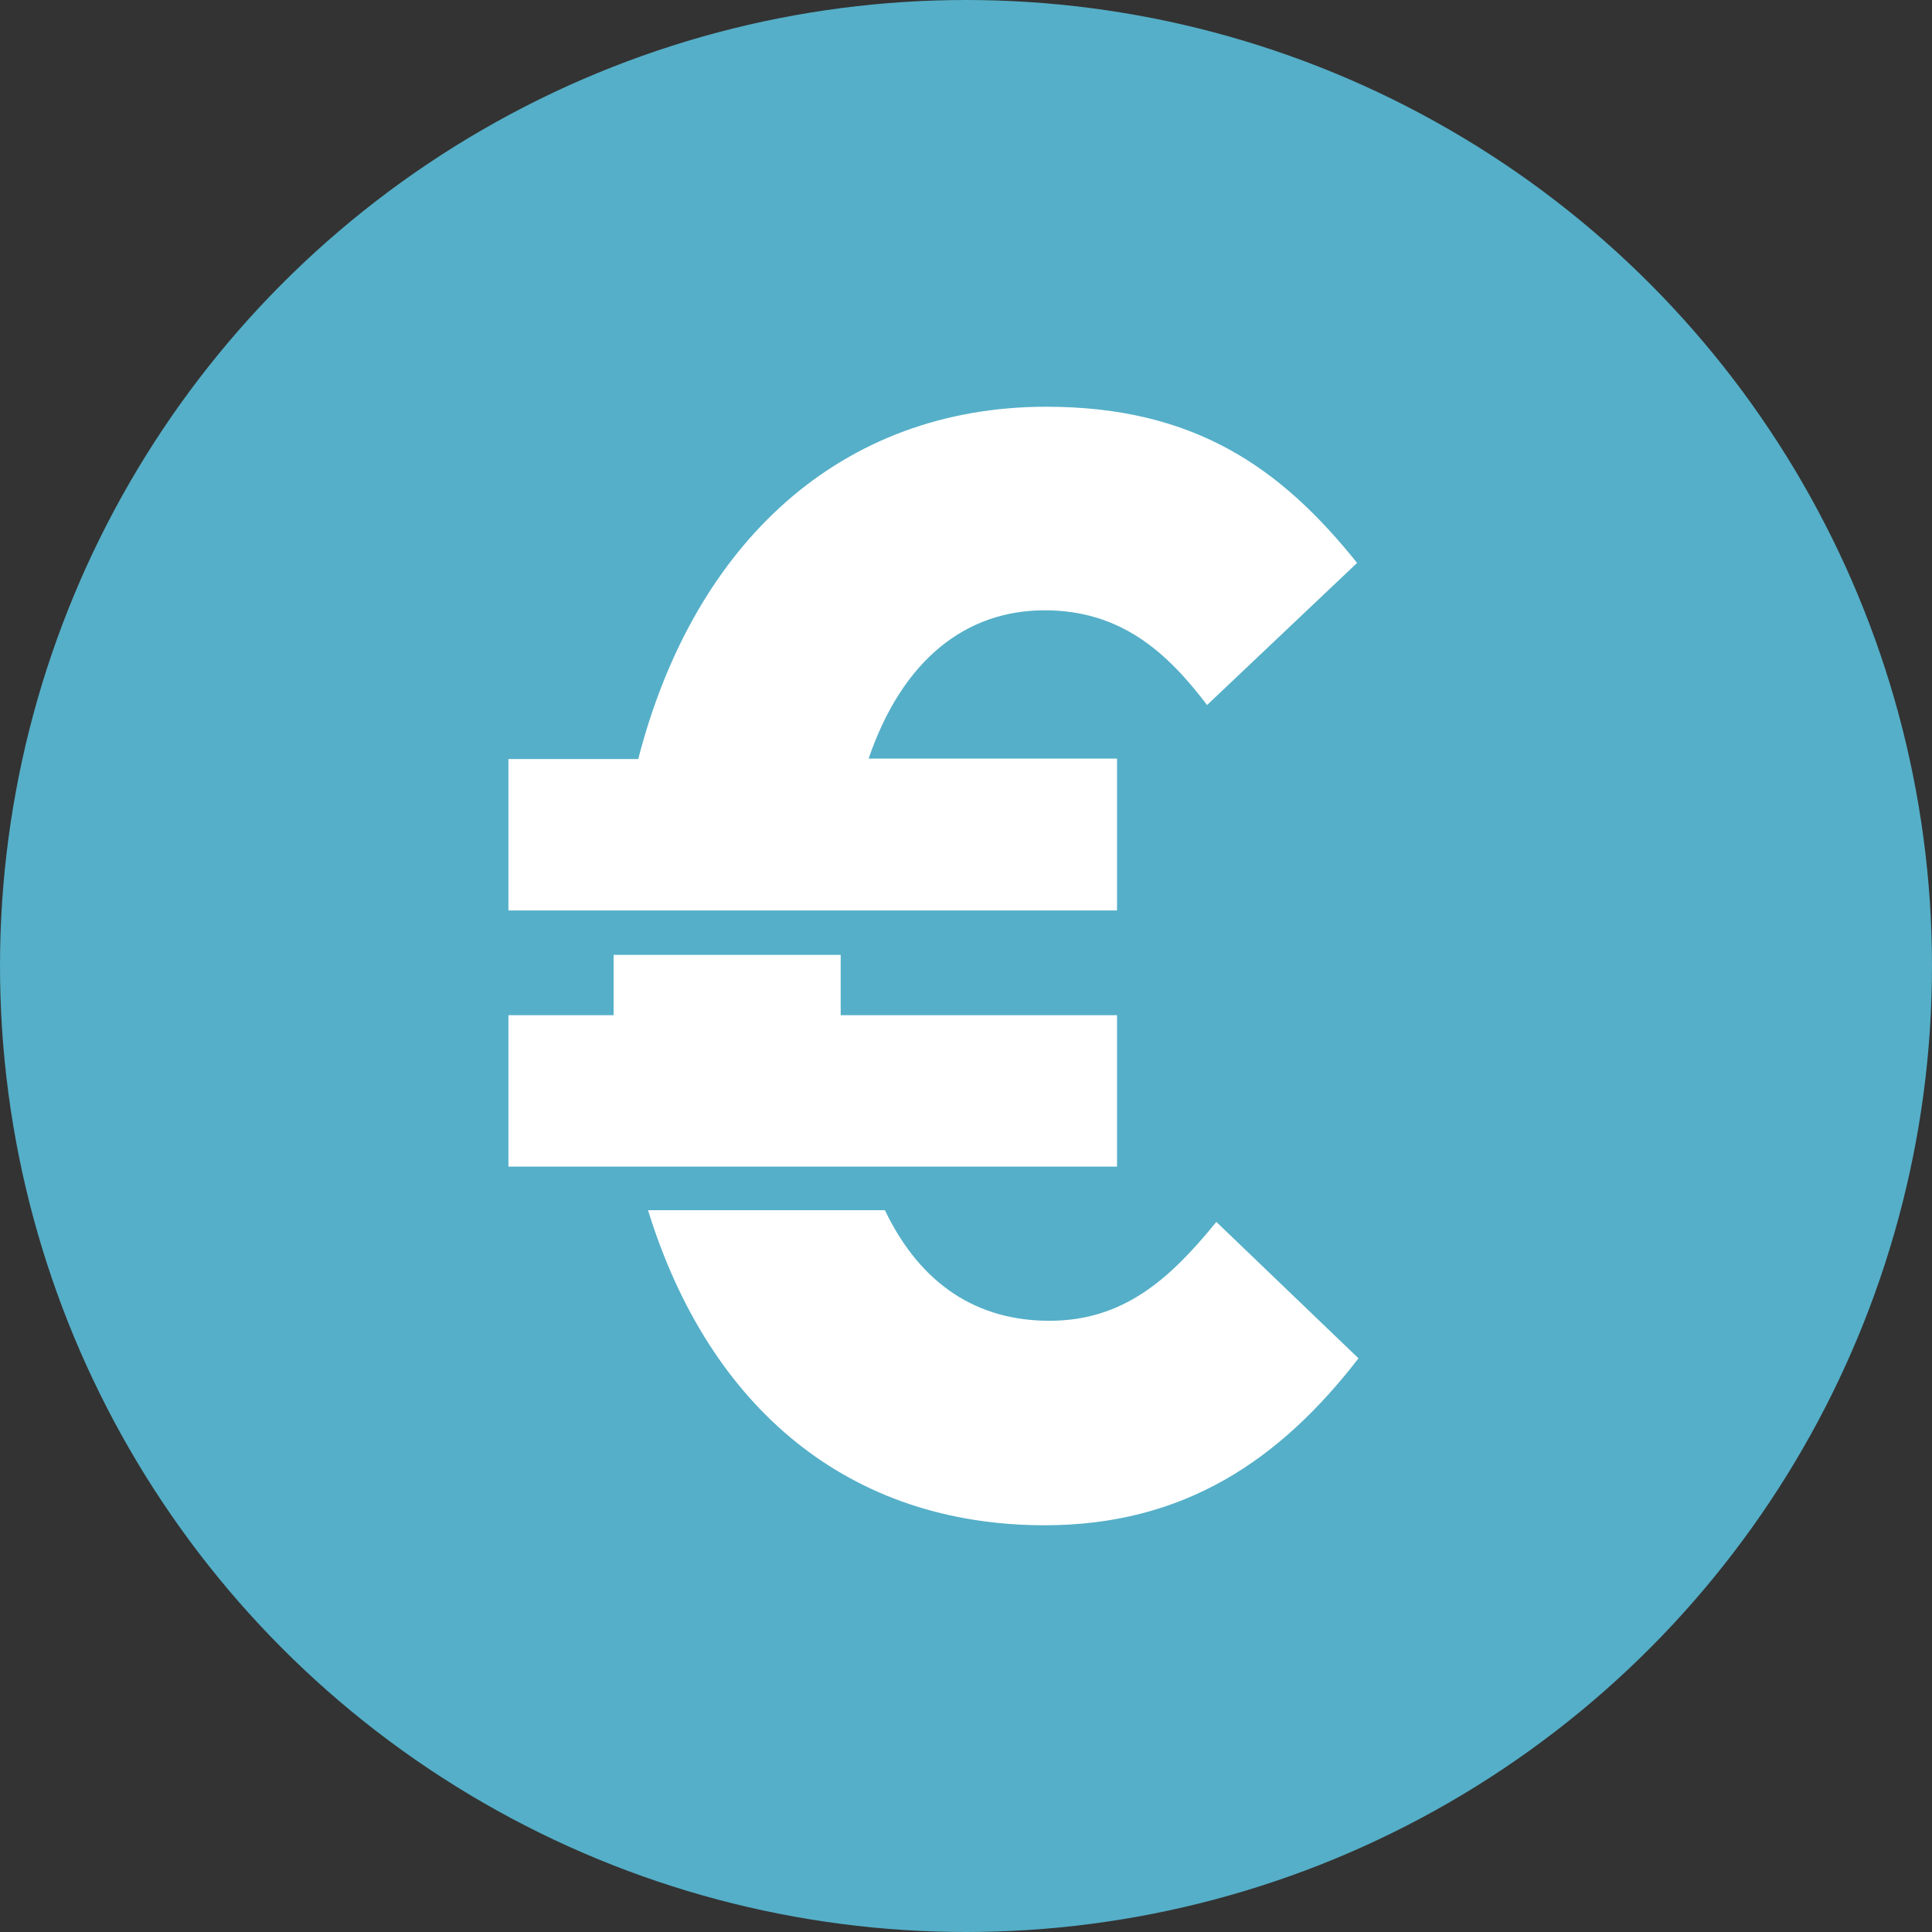 <svg width="57" height="57" viewBox="0 0 57 57" fill="none" xmlns="http://www.w3.org/2000/svg">
<rect x="0" y="0" width="57" height="57" fill="#333333" stroke="none"/>
<circle cx="28.5" cy="28.5" r="28.5" fill="#55AFC8"/>
<path d="M32.956 22.38H25.627C26.629 19.459 28.497 18.006 30.822 18.006C33.058 18.006 34.428 19.235 35.612 20.801L40.038 16.608C37.801 13.812 35.248 12 30.869 12C24.812 12 20.474 16.011 18.83 22.394H15V26.862H32.956V22.38ZM32.956 29.951H24.803V28.172H18.103C18.103 28.232 18.103 28.293 18.103 28.353V29.951H15V34.419H32.956V29.951ZM35.886 36.05C34.517 37.732 33.152 38.967 30.962 38.967C28.875 38.967 27.183 37.946 26.107 35.705H19.119C20.936 41.59 25.087 45 30.822 45C34.927 45 37.755 43.085 40.08 40.075L35.886 36.05Z" fill="white"/>
</svg>

